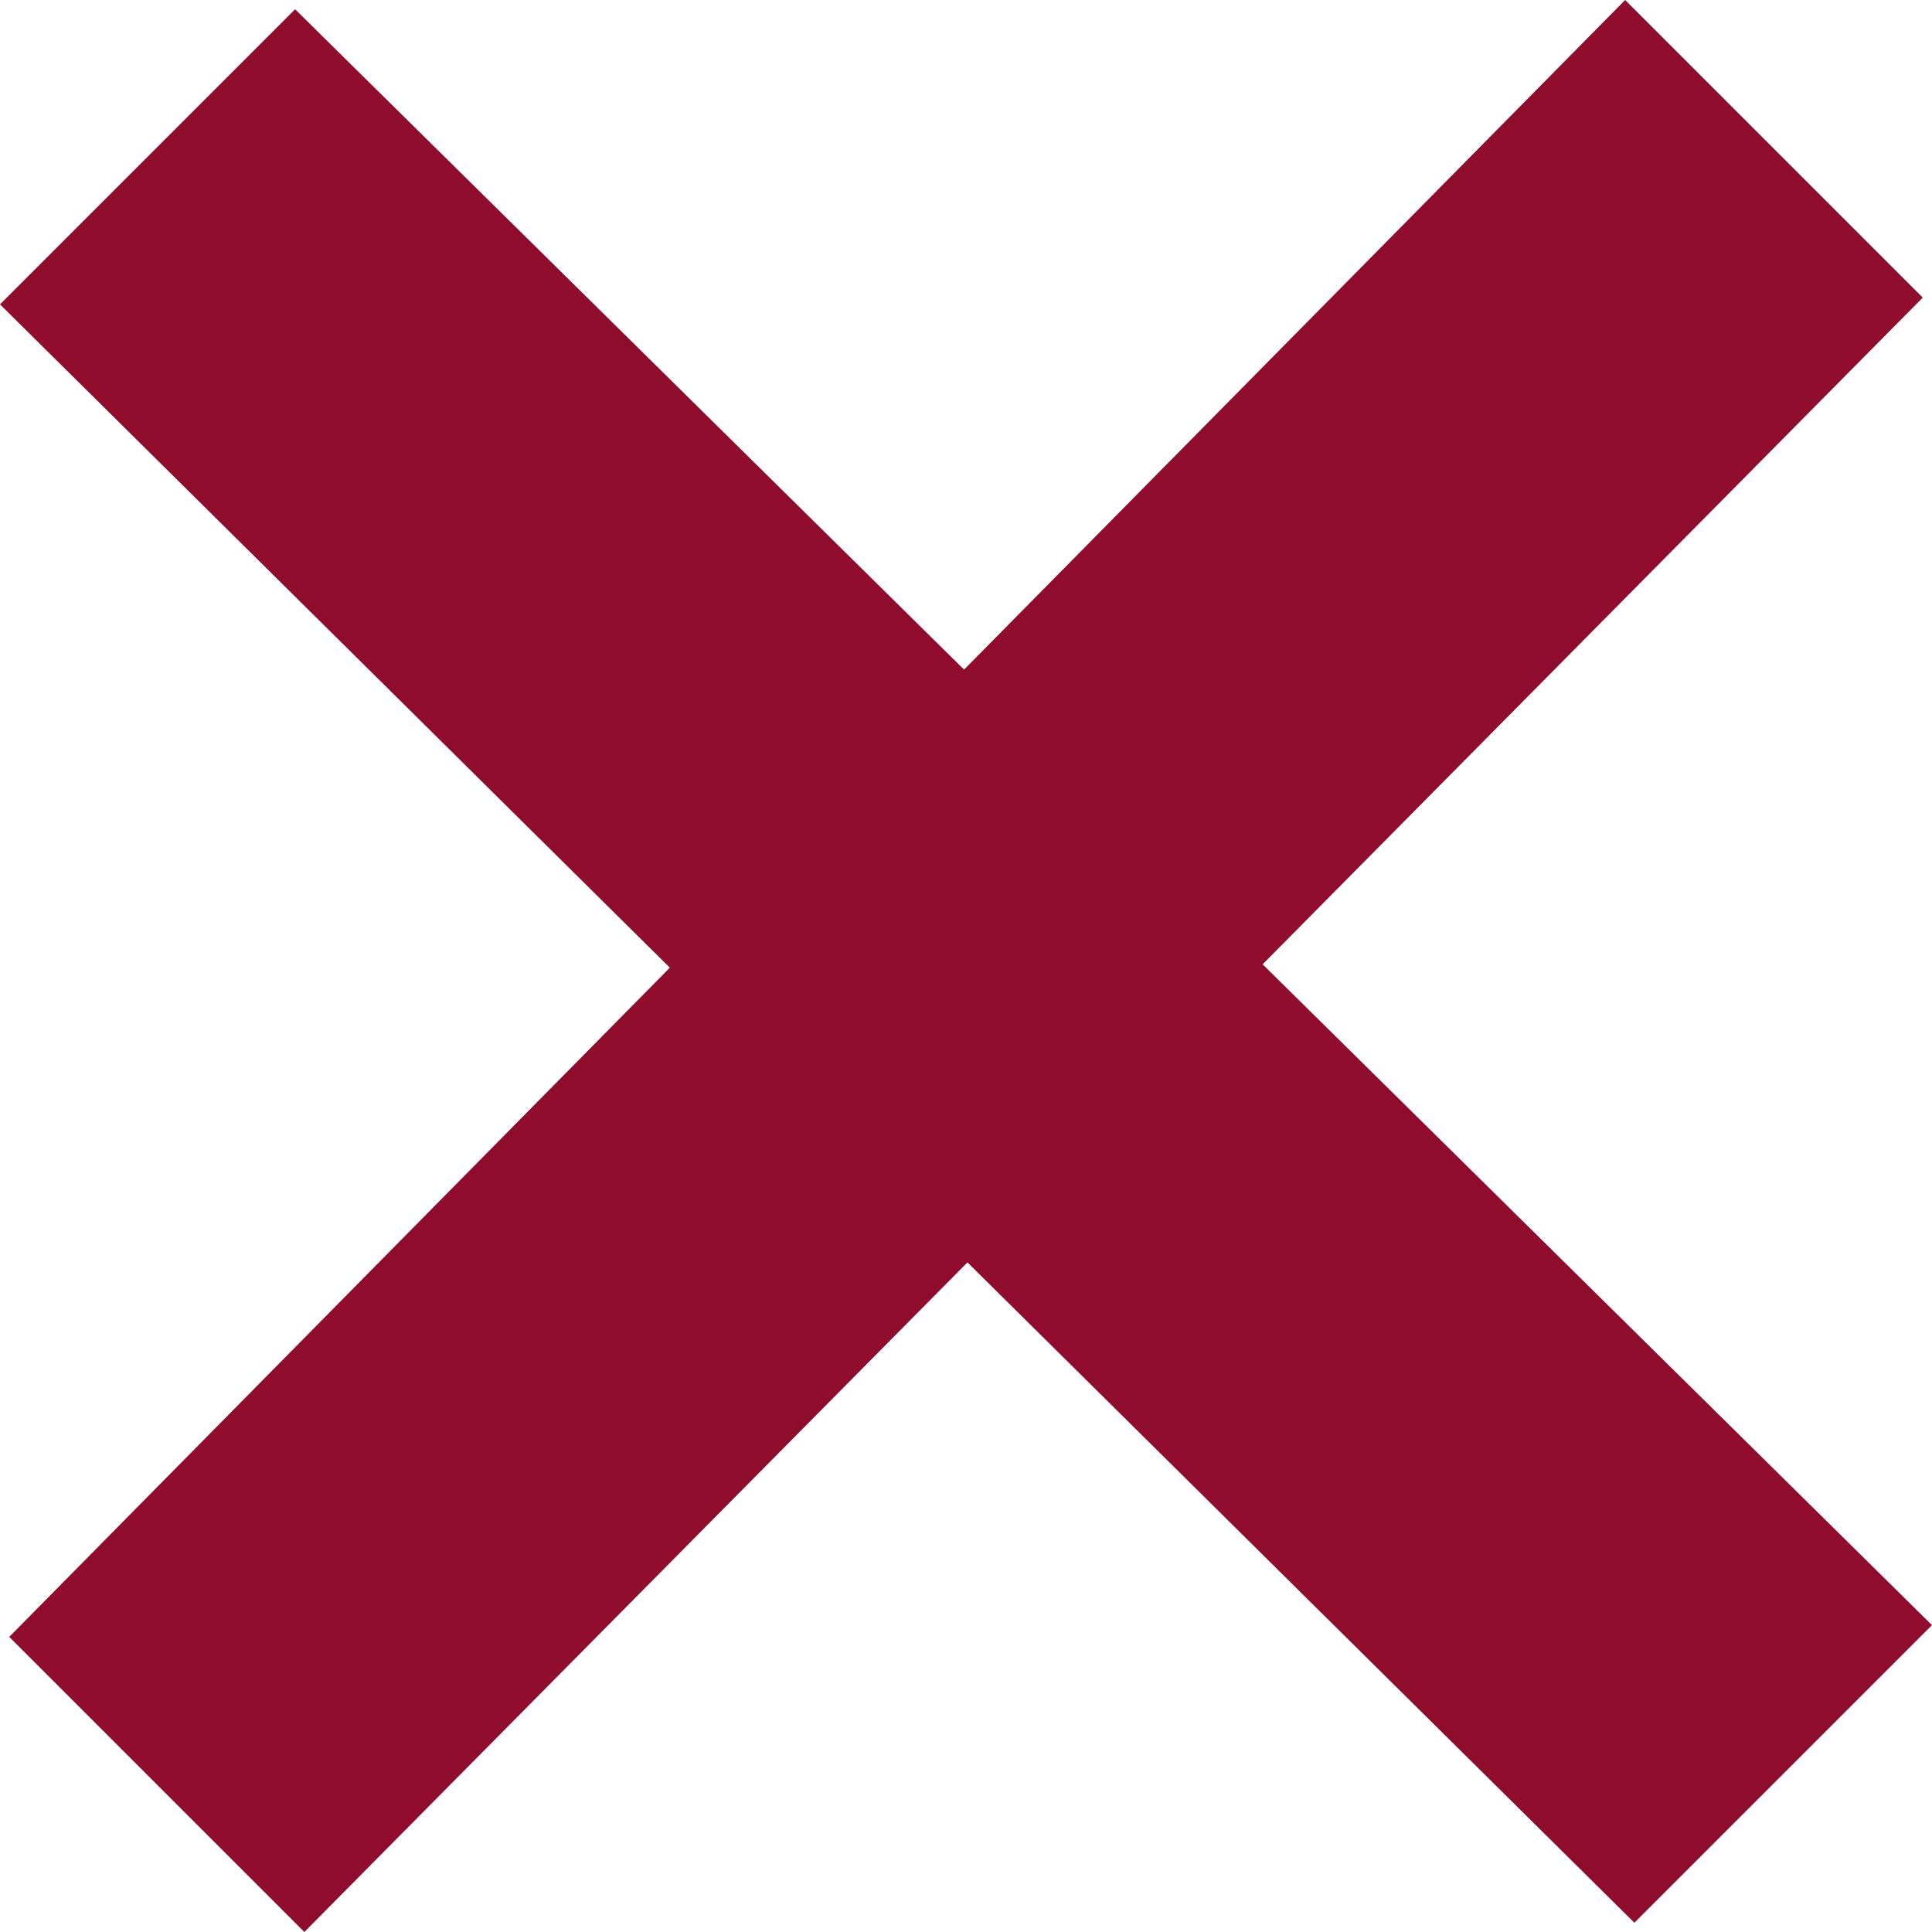<svg xmlns="http://www.w3.org/2000/svg" width="24" height="24" viewBox="0 0 24 24" fill="#8f0c2c"><path d="M24 20.188l-8.315-8.209 8.2-8.282-3.697-3.697-8.212 8.318-8.31-8.203-3.666 3.666 8.321 8.24-8.206 8.313 3.666 3.666 8.237-8.318 8.285 8.203z"/></svg>